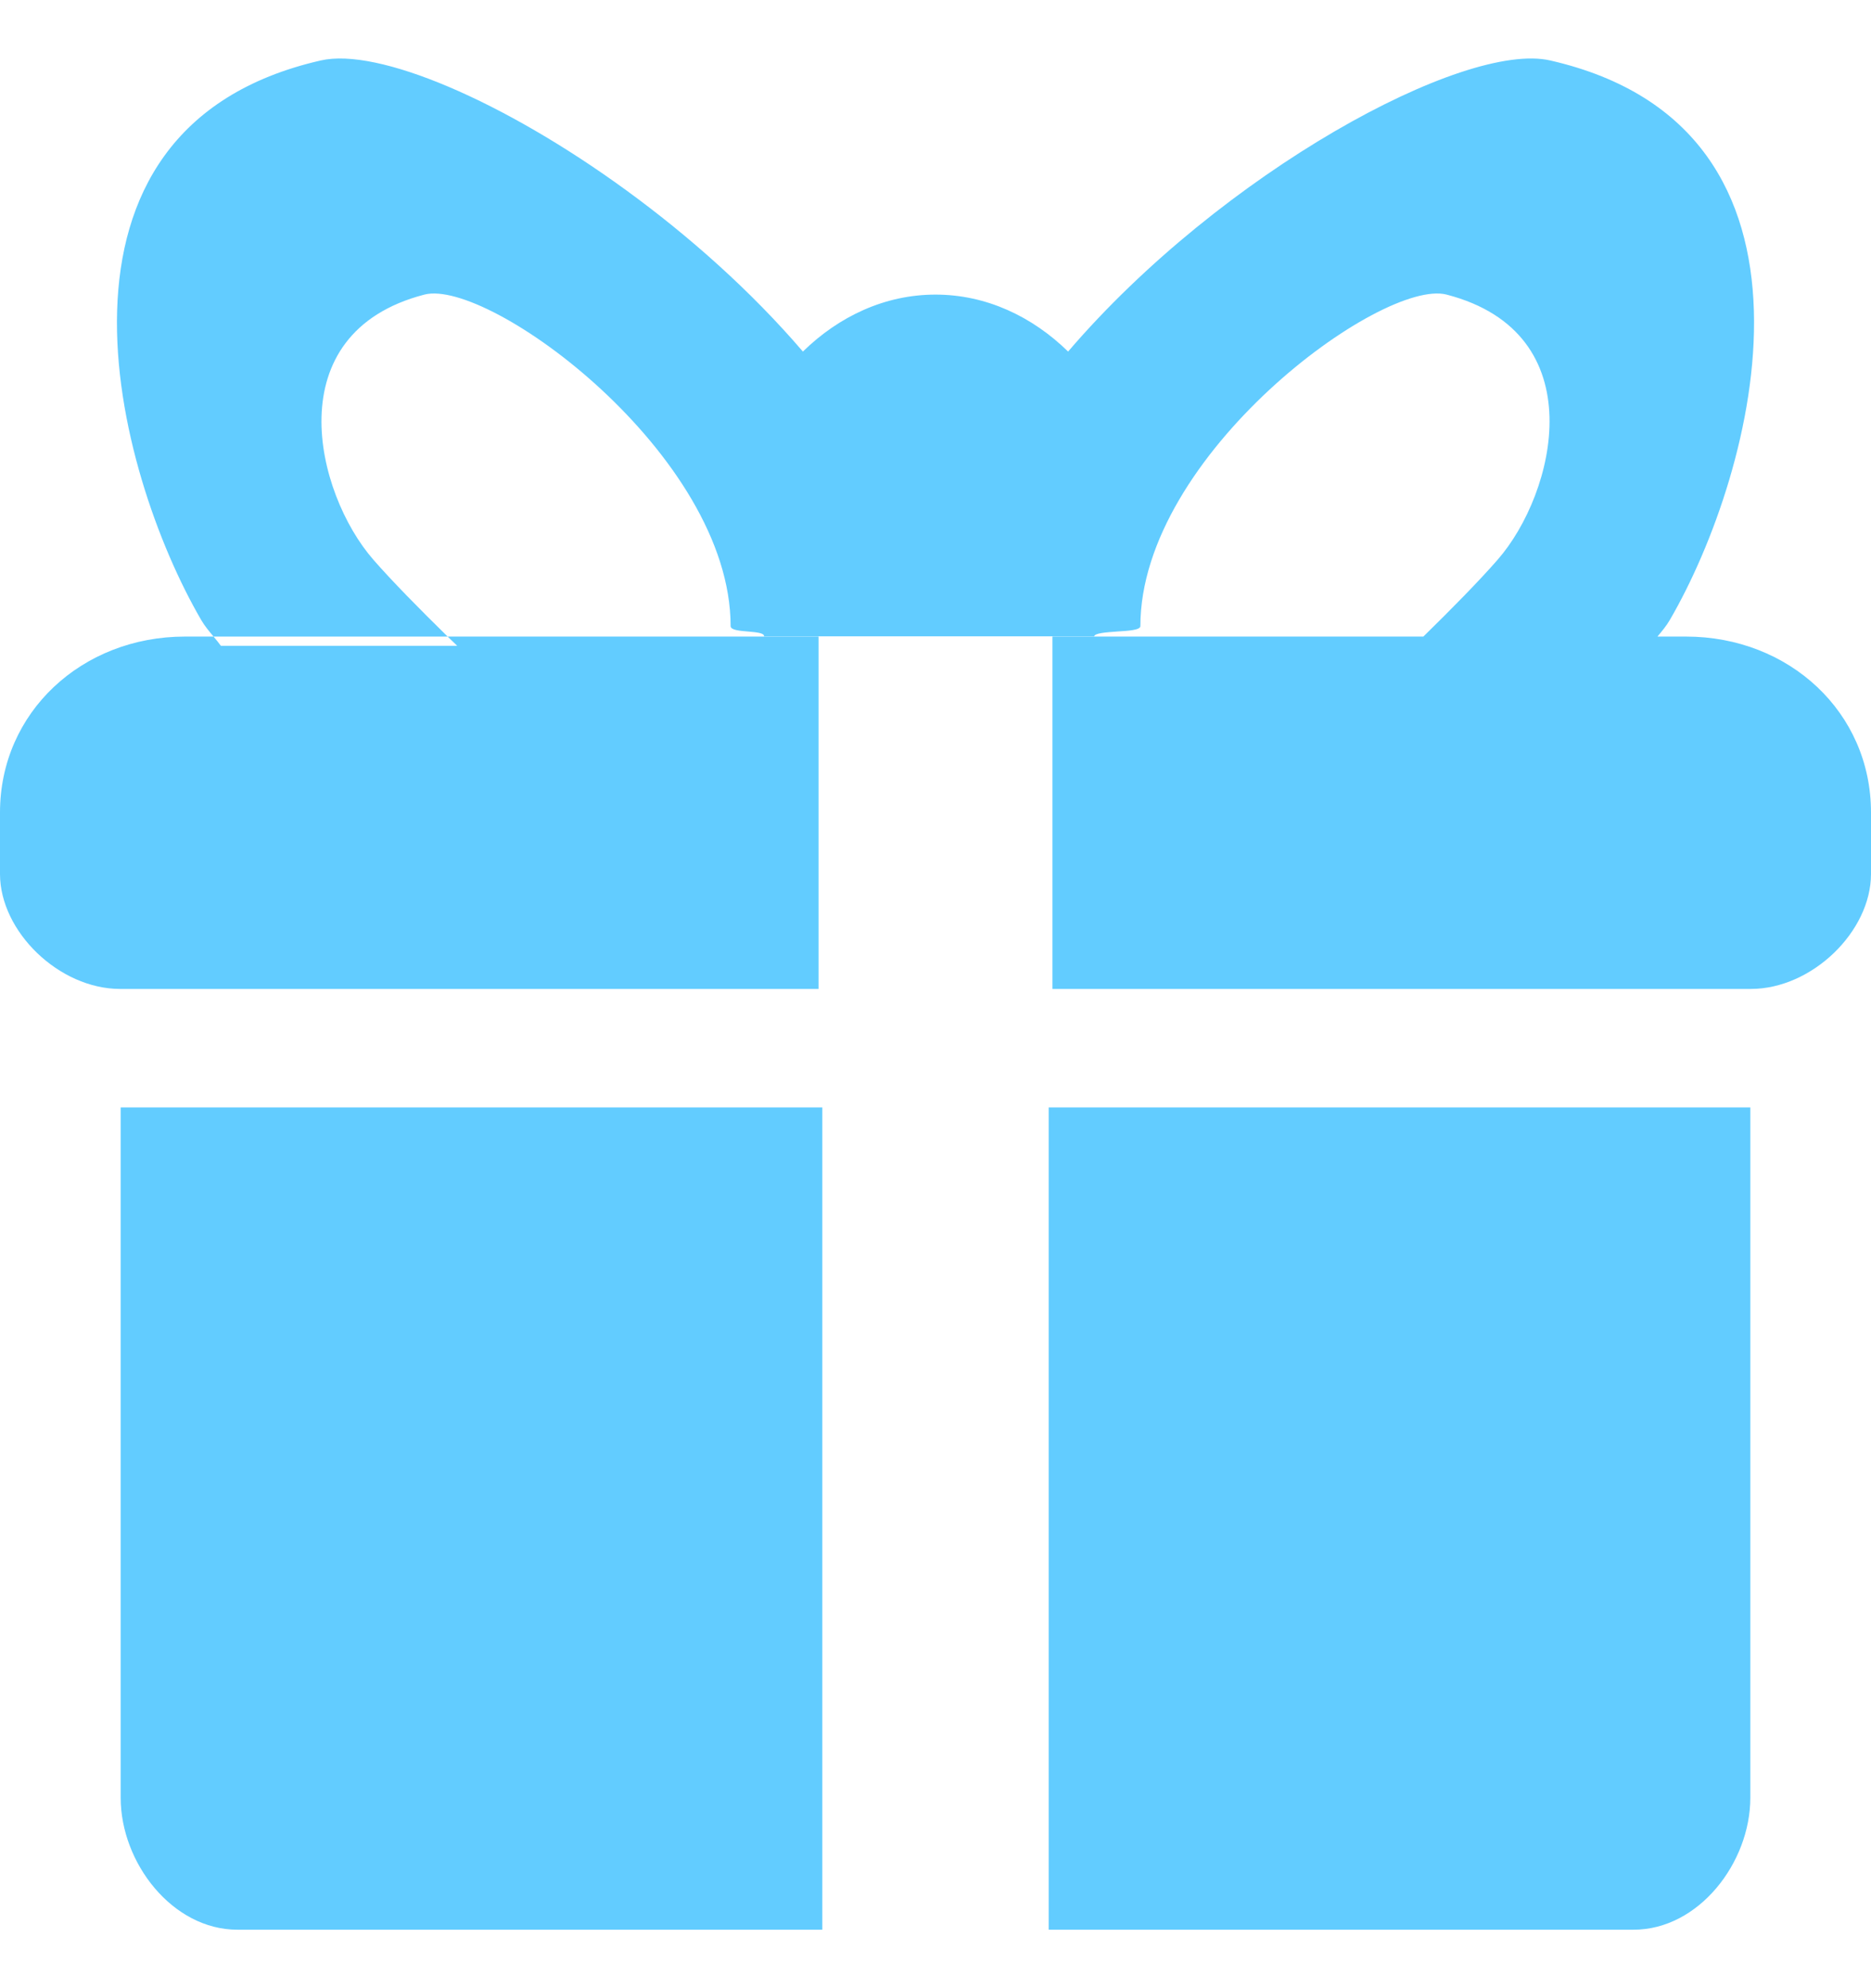 <svg width="16" height="17" viewBox="0 0 16 17" fill="none" xmlns="http://www.w3.org/2000/svg">
<path fill-rule="evenodd" clip-rule="evenodd" d="M7 5.443H3.828C3.583 5.203 3.35 4.966 3.193 4.786C2.697 4.219 2.361 2.848 3.629 2.519C4.181 2.376 6.248 3.889 6.248 5.354C6.248 5.387 6.324 5.394 6.398 5.4C6.468 5.406 6.537 5.412 6.534 5.441H9.357C9.363 5.413 9.457 5.407 9.551 5.4C9.651 5.394 9.752 5.387 9.752 5.354C9.752 3.889 11.819 2.376 12.371 2.519C13.639 2.848 13.303 4.219 12.807 4.786C12.65 4.966 12.417 5.203 12.172 5.443H9V8.456H13.45H14.972C15.495 8.456 16 7.965 16 7.473V6.947C16 6.09 15.299 5.443 14.418 5.443H14.174L14.177 5.439L14.177 5.439C14.214 5.395 14.251 5.35 14.279 5.302C15.014 4.04 15.803 1.098 13.257 0.517C12.521 0.348 10.446 1.475 9.134 3.006C8.828 2.707 8.435 2.519 8 2.519C7.565 2.519 7.172 2.707 6.866 3.006C6.422 2.488 5.891 2.017 5.354 1.626C4.304 0.861 3.23 0.405 2.743 0.517C0.197 1.098 0.986 4.04 1.721 5.302C1.749 5.35 1.786 5.395 1.823 5.439L1.823 5.439L1.826 5.443H1.582C0.701 5.443 0 6.09 0 6.947V7.473C0 7.965 0.505 8.456 1.028 8.456H2.55H7V5.443ZM1.826 5.443C1.848 5.469 1.869 5.495 1.889 5.522H3.91L3.828 5.443H1.826ZM2.03 16.5H7.032V9.469H1.032L1.032 15.372C1.032 15.927 1.474 16.5 2.03 16.5ZM13.97 16.5H8.968V9.469H14.968V15.372C14.968 15.927 14.526 16.5 13.97 16.5Z" fill="#62CCFF"/>
</svg>
